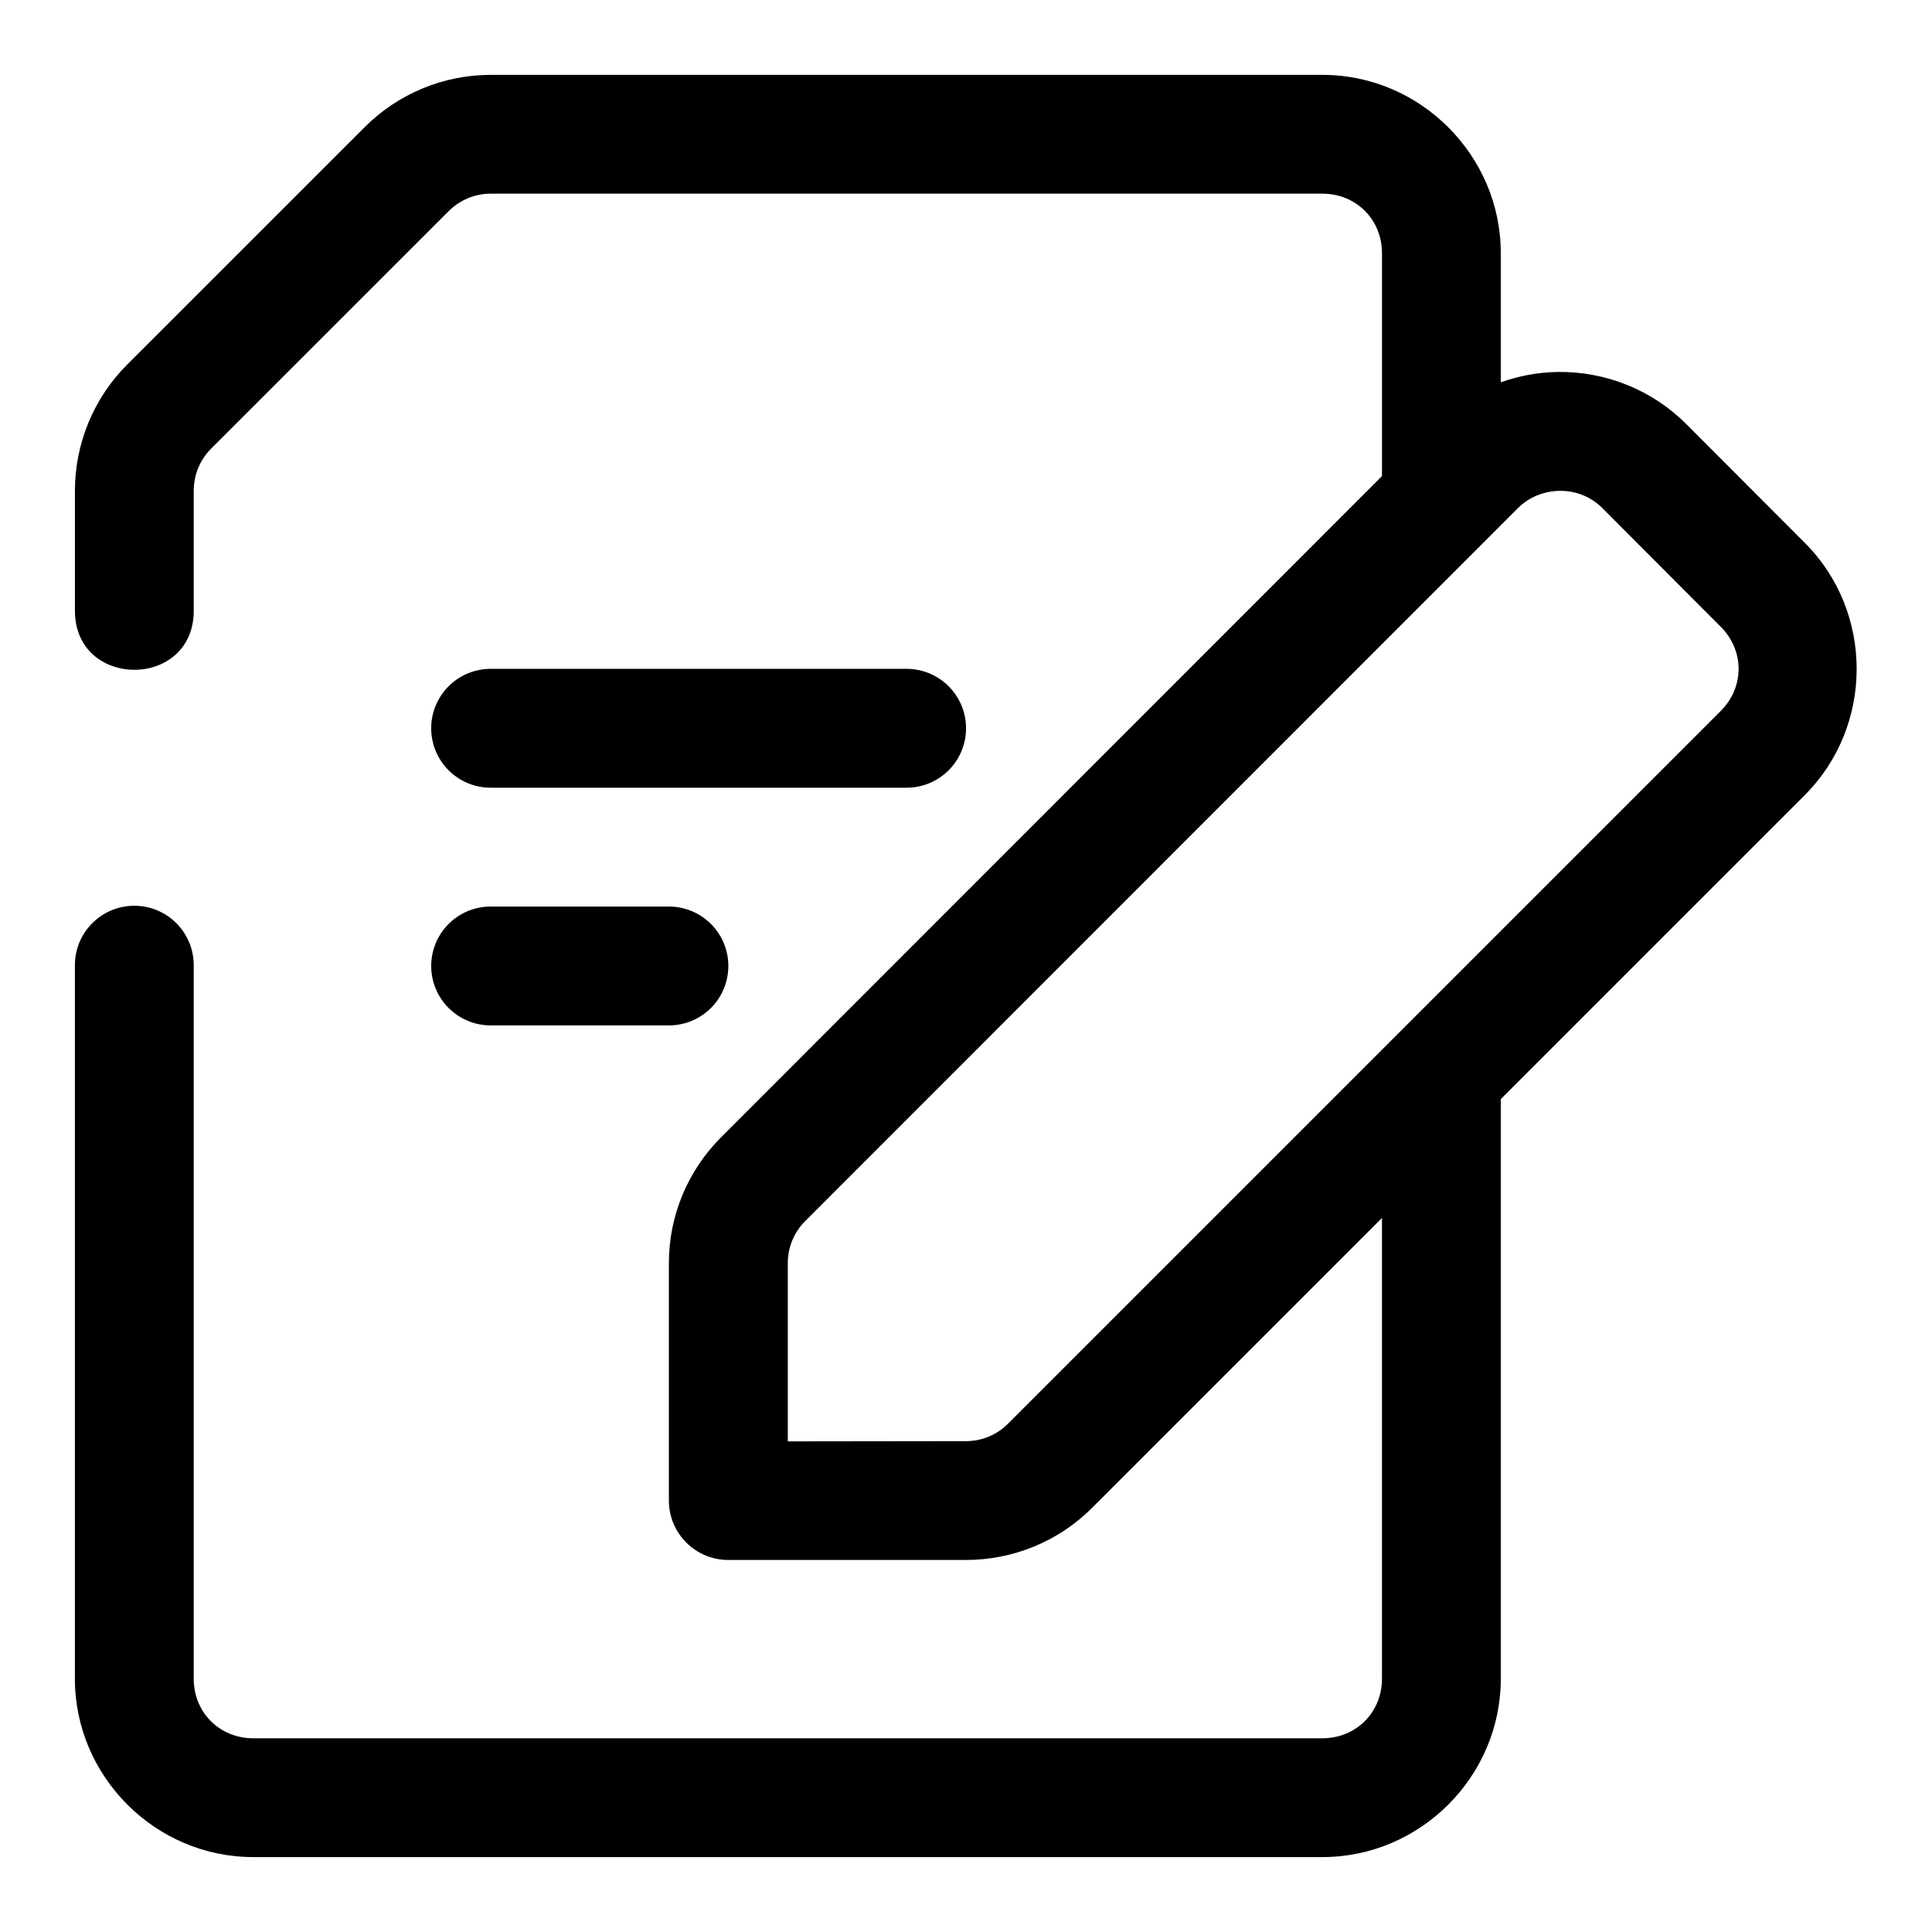 <?xml version="1.0" encoding="UTF-8"?>
<!-- Uploaded to: ICON Repo, www.svgrepo.com, Generator: ICON Repo Mixer Tools -->
<svg fill="#000000" width="800px" height="800px" version="1.1" viewBox="144 144 512 512" xmlns="http://www.w3.org/2000/svg">
 <path d="m274.02 163.84c-12.543 0-24.547 5.023-33.379 13.855l-62.945 62.93c-8.875 8.875-13.84 20.926-13.84 33.441v31.473c-0.301 21.289 31.789 21.289 31.488 0v-31.473c0-4.227 1.648-8.215 4.613-11.18l62.945-62.93c2.981-2.977 6.961-4.629 11.117-4.629h220.46c8.895 0 15.762 6.863 15.762 15.746v59.102c-16.094 16.098-116.76 116.82-175.14 175.21-8.832 8.832-13.844 20.797-13.84 33.348v62.992c0.035 8.672 7.074 15.68 15.746 15.684 0 0 42 0.008 62.992 0 12.465-0.008 24.484-4.883 33.363-13.762l76.875-76.875v122.14c0 8.887-6.867 15.746-15.762 15.746h-283.39c-8.895 0-15.746-6.852-15.746-15.746v-188.91c0.121-8.871-7.102-16.09-15.973-15.961-8.691 0.121-15.633 7.269-15.516 15.961v188.91c0 25.898 21.336 47.234 47.234 47.234h283.39c25.898 0 47.25-21.324 47.25-47.234v-153.64c31.148-31.148 80.551-80.551 80.551-80.551 18.324-18.324 18.352-48.492 0.059-66.82l-31.441-31.504c-9.07-9.09-21.434-14.023-34.164-13.82-5.152 0.074-10.207 1.043-15.004 2.734v-34.238c0-25.91-21.352-47.234-47.25-47.234zm283.27 110.24c4.219-0.07 8.328 1.543 11.301 4.519l31.426 31.504c6.309 6.316 6.301 16.008 0 22.309 0 0-125.94 125.94-188.91 188.91-2.918 2.918-6.879 4.594-11.098 4.598-15.742 0.004-34.441 0.059-47.234 0.059v-47.246c0-4.152 1.609-8.125 4.582-11.102 62.973-62.992 188.91-188.97 188.91-188.97 2.863-2.867 6.805-4.516 11.023-4.582zm-283.27 47.168c-5.629 0-10.828 3.004-13.641 7.879-2.816 4.871-2.816 10.875 0 15.75 2.812 4.875 8.012 7.875 13.641 7.875h110.24c5.629 0 10.828-3 13.641-7.875 2.816-4.875 2.816-10.879 0-15.75-2.812-4.875-8.012-7.879-13.641-7.879zm0 62.992c-5.629 0-10.828 3.004-13.641 7.875-2.816 4.875-2.816 10.879 0 15.754 2.812 4.875 8.012 7.875 13.641 7.875h47.246c5.629 0 10.828-3 13.645-7.875 2.812-4.875 2.812-10.879 0-15.754-2.816-4.871-8.016-7.875-13.645-7.875z"/>
</svg>